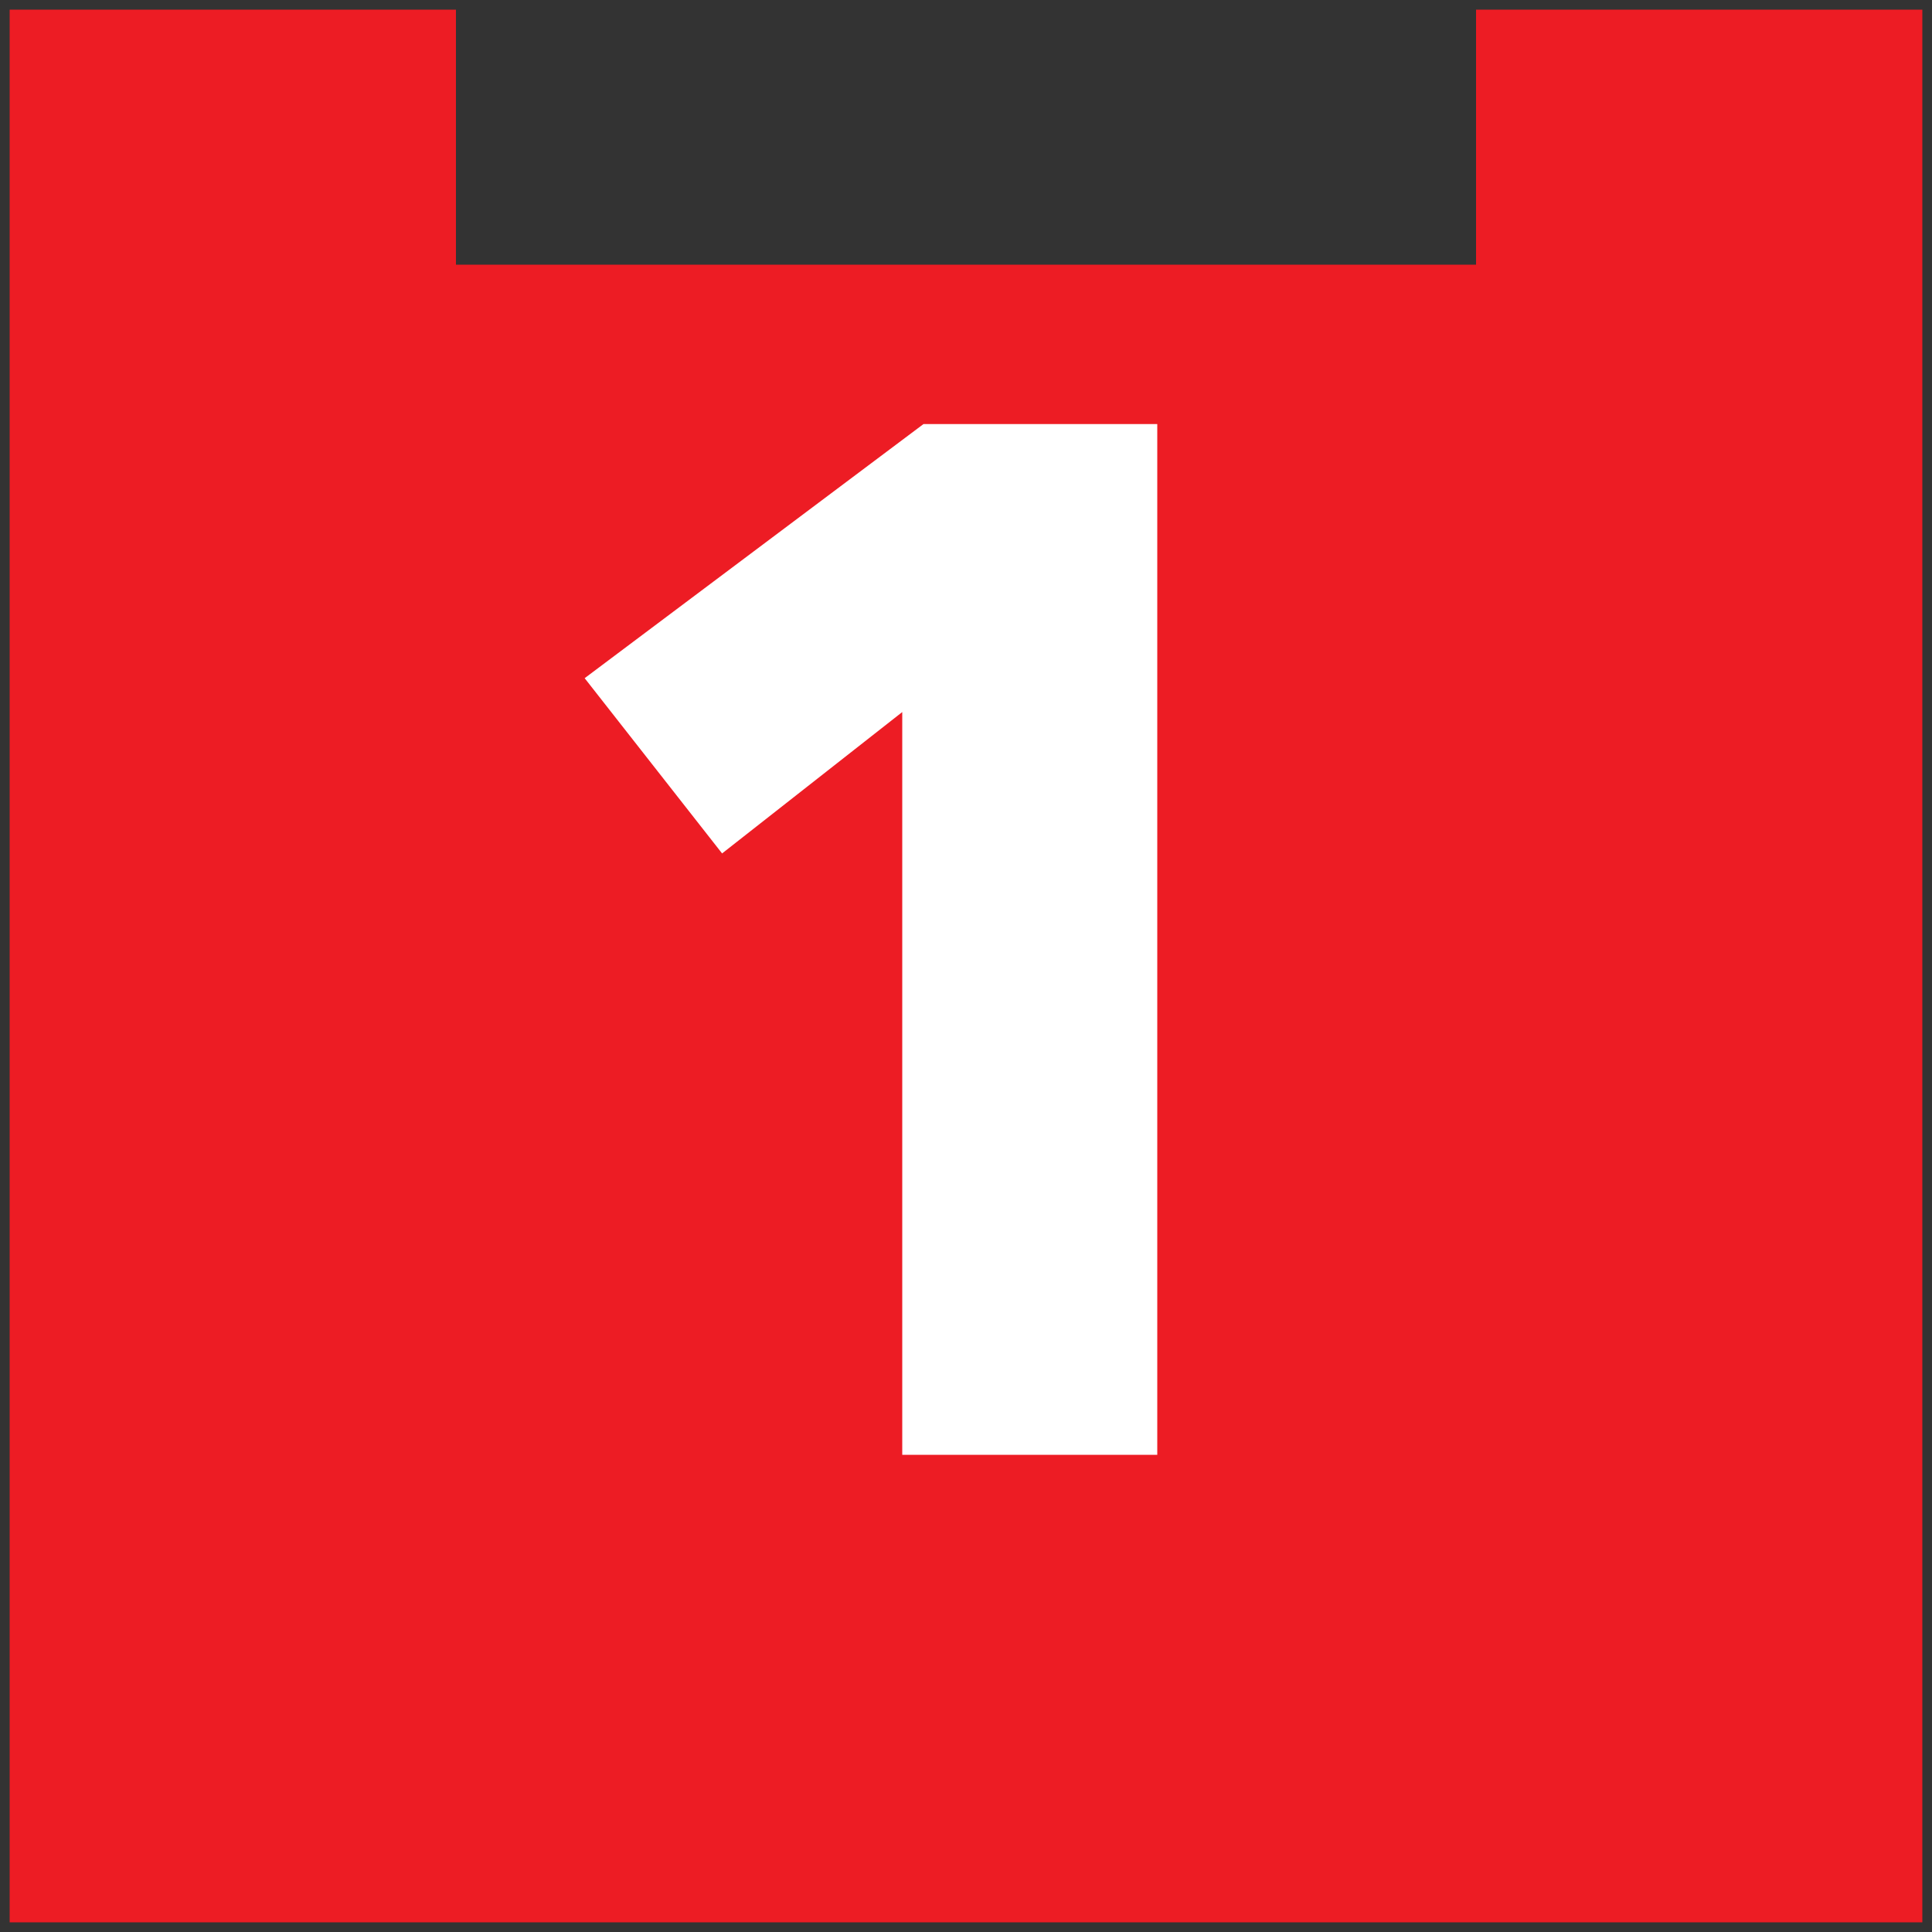 <?xml version="1.0" encoding="UTF-8" standalone="no"?>
<!-- Created with Inkscape (http://www.inkscape.org/) -->

<svg
   xmlns:dc="http://purl.org/dc/elements/1.1/"
   xmlns:cc="http://creativecommons.org/ns#"
   xmlns:rdf="http://www.w3.org/1999/02/22-rdf-syntax-ns#"
   xmlns:svg="http://www.w3.org/2000/svg"
   xmlns="http://www.w3.org/2000/svg"
   version="1.1"
   width="100"
   height="100"
   id="svg2">
  <rect width="100%" height="100%" fill="#333333" stroke="none"/>
  <defs
     id="defs4" />
  <g
     transform="translate(-340.671,-619.95)"
     id="layer1">
    <g
       transform="matrix(1.1,0,0,1.1,126.296,-6.264)"
       id="g3045">
      <path
         d="m 195.341,659.74 0,-90 21,0 0,12 48,0 0,-12 21,0 0,90 z"
         id="path3043"
         style="fill:#ed1c24;fill-opacity:1;stroke:none" />
      <path
         d="m 249.341,637.74 -12,0 0,-34.949 -8.477,6.652 -6.467,-8.246 15.944,-11.958 11,0 z"
         id="path3041"
         style="fill:#ffffff;stroke:none" />
    </g>
  </g>
</svg>
